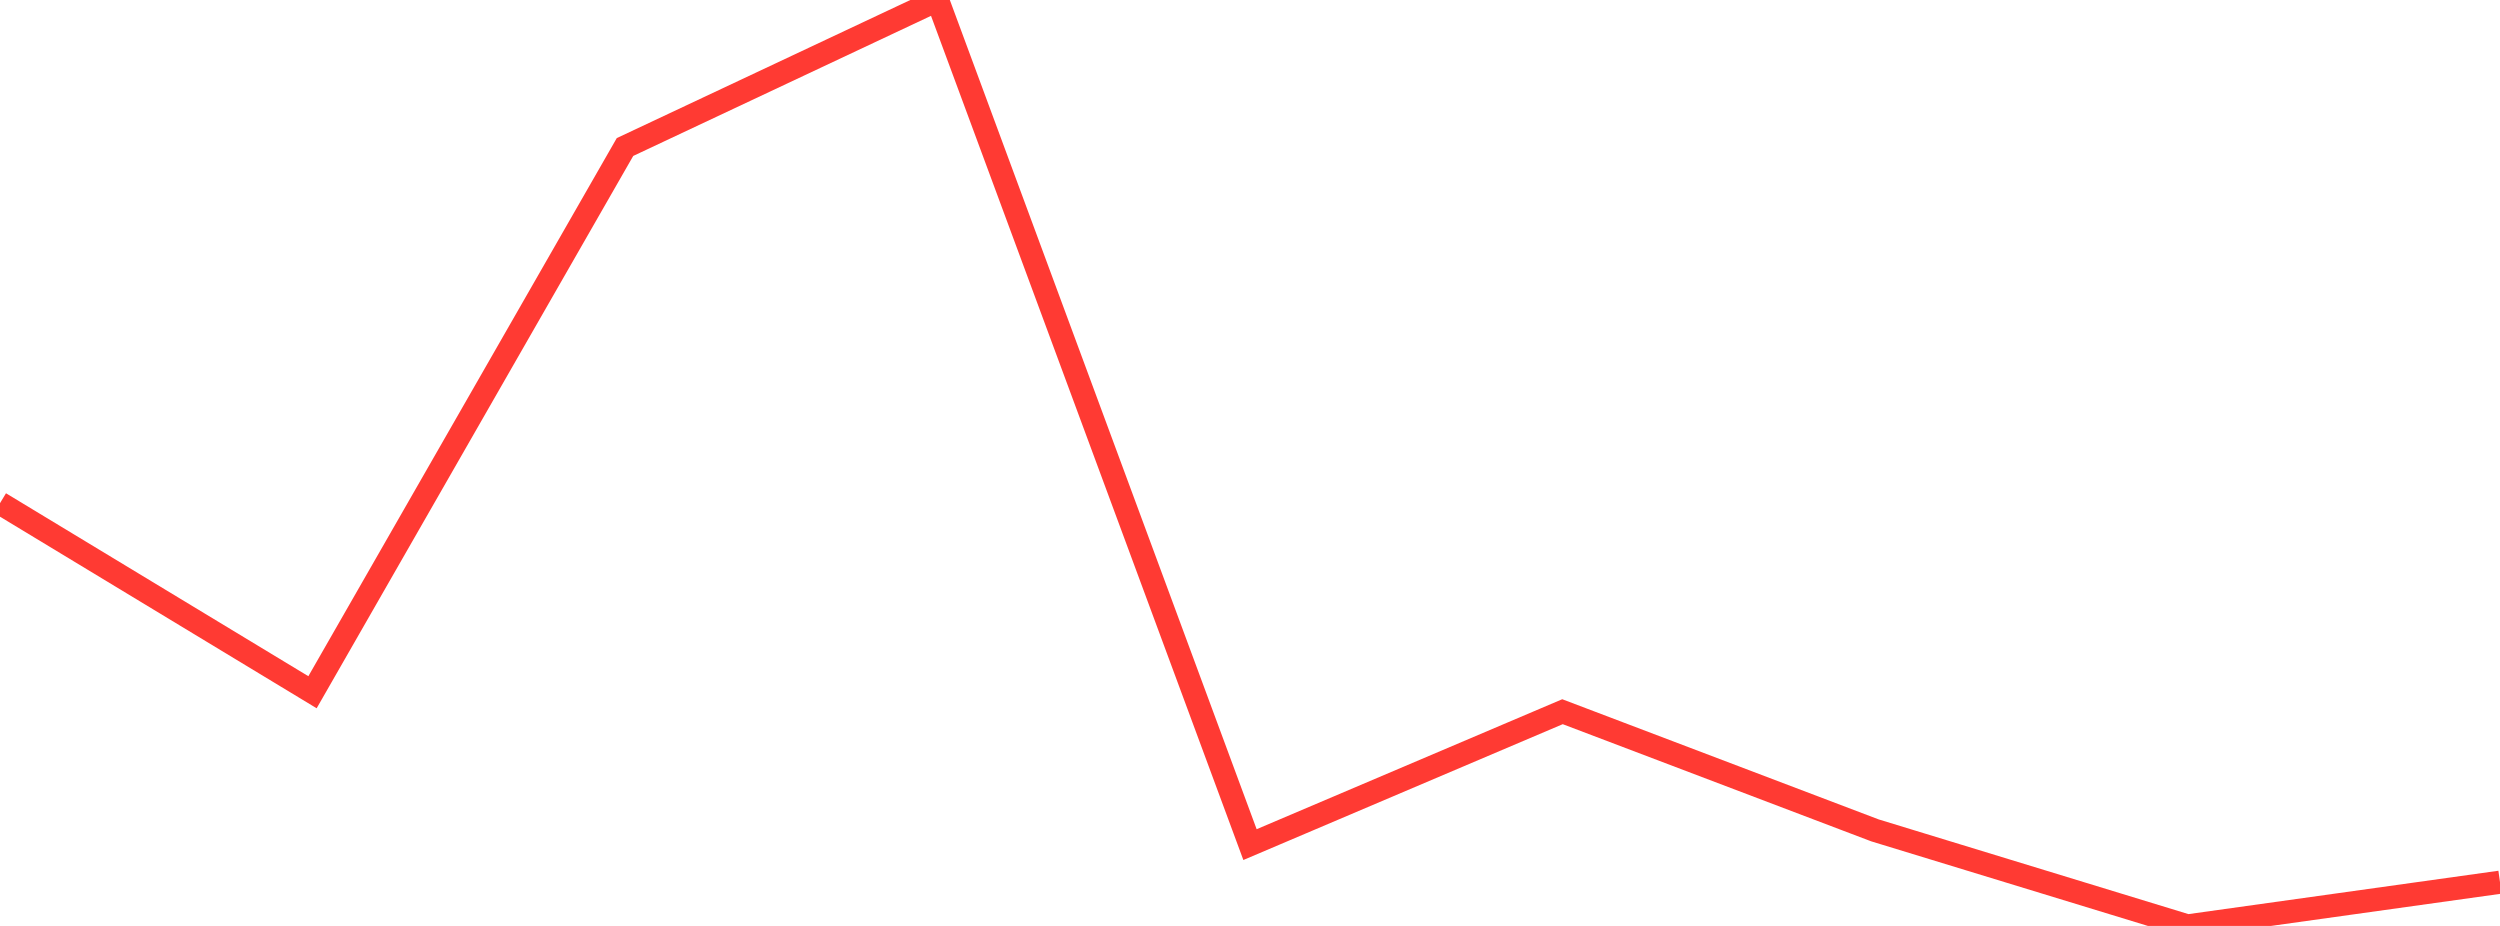 <?xml version="1.0" standalone="no"?>
<!DOCTYPE svg PUBLIC "-//W3C//DTD SVG 1.1//EN" "http://www.w3.org/Graphics/SVG/1.1/DTD/svg11.dtd">

<svg width="135" height="50" viewBox="0 0 135 50" preserveAspectRatio="none" 
  xmlns="http://www.w3.org/2000/svg"
  xmlns:xlink="http://www.w3.org/1999/xlink">


<polyline points="0.0, 27.171 16.875, 37.381 33.75, 7.939 50.625, 0.0 67.5, 45.609 84.375, 38.432 101.25, 44.841 118.125, 50.0 135.0, 47.639" fill="none" stroke="#ff3a33" stroke-width="1.25"/>

</svg>